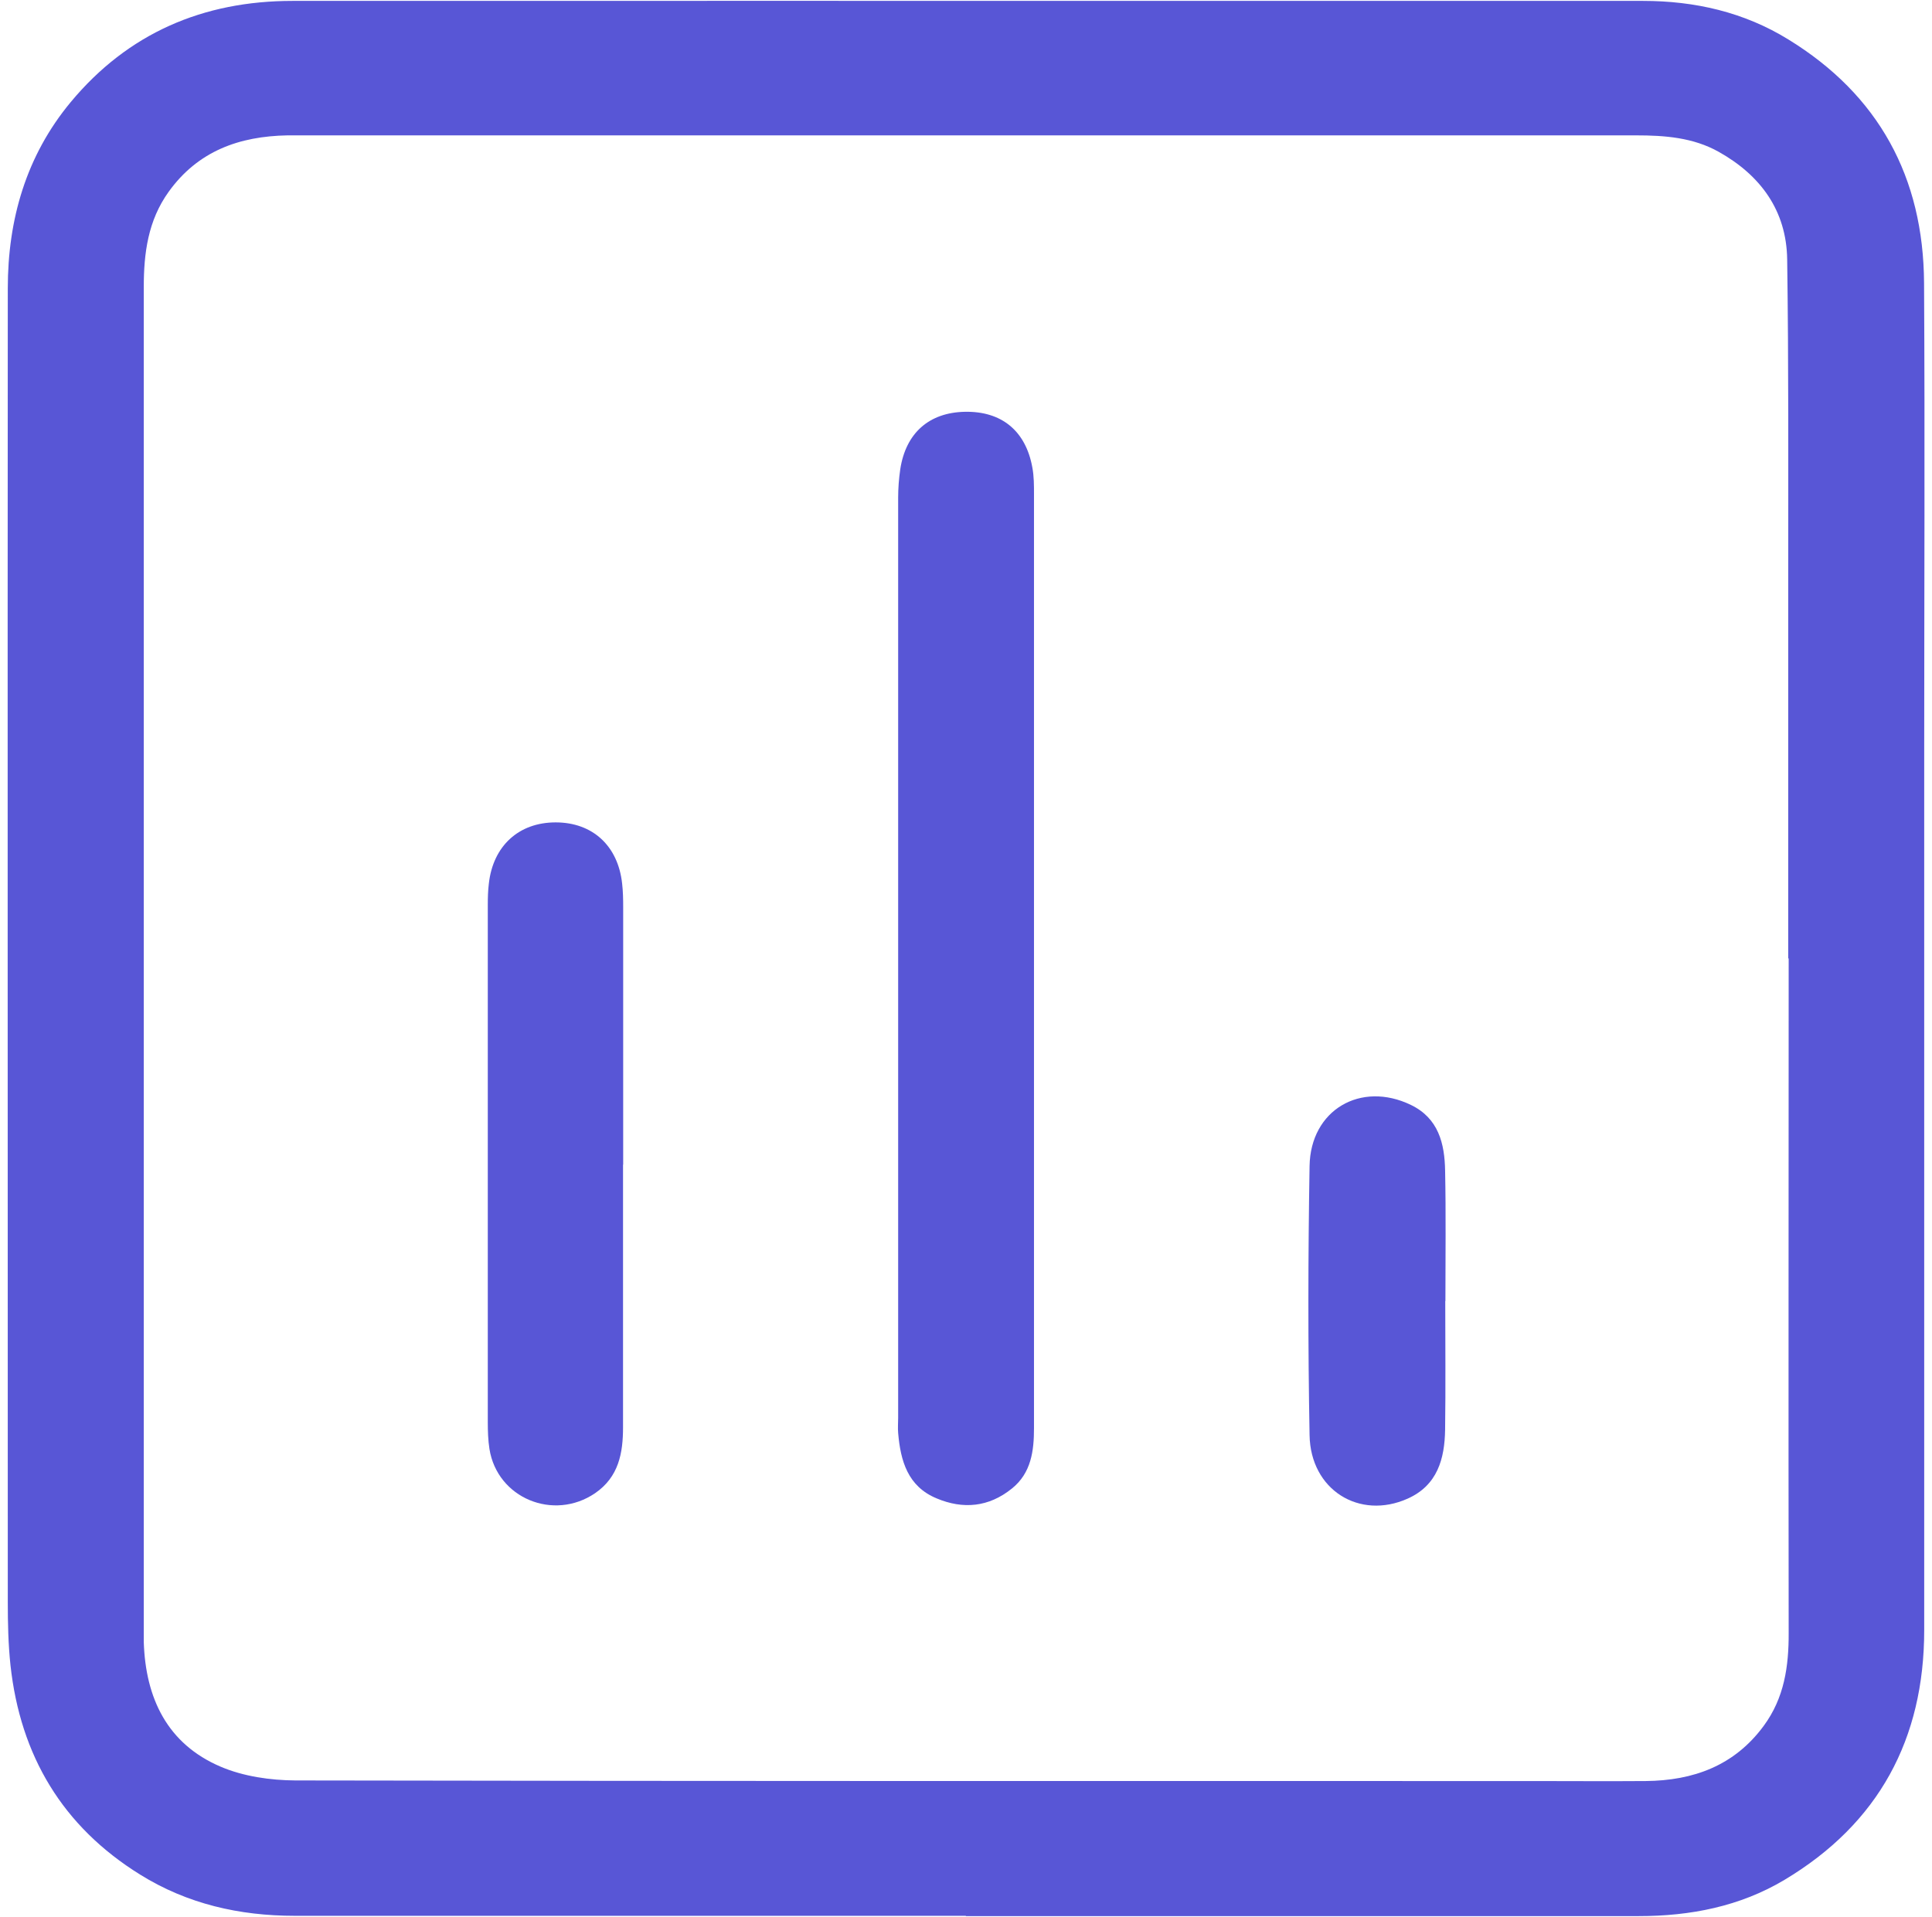 <?xml version="1.0" encoding="UTF-8"?><svg id="Layer_1" xmlns="http://www.w3.org/2000/svg" viewBox="0 0 129 128"><defs><style>.cls-1{fill:#5856d6;}</style></defs><path class="cls-1" d="M64.49,127.94c-14.94,0-29.87,0-44.81,0-3.69,0-7.17-.79-10.32-2.75-5.19-3.22-8-7.95-8.66-13.98-.15-1.4-.18-2.82-.18-4.23,0-29.24-.02-58.48,0-87.72,0-4.59,1.22-8.85,4.2-12.44C8.55,2.21,13.57,.06,19.53,.06c21.38-.01,42.76,0,64.14,0,8.68,0,17.36,0,26.04,0,3.45,0,6.74,.75,9.69,2.57,6.05,3.71,9.03,9.22,9.07,16.27,.06,10.35,.01,20.71,.01,31.06,0,19.63,0,39.26,0,58.89,0,7.28-3.04,12.93-9.33,16.69-2.98,1.78-6.29,2.42-9.74,2.42-14.97,0-29.95,0-44.92,0Zm54.91-63.93c0-8.57,0-17.13,0-25.7,0-7,.03-14-.07-21-.05-3.24-1.77-5.6-4.57-7.17-1.71-.96-3.61-1.1-5.52-1.1-29.79,0-59.59,0-89.38,0-.22,0-.45,0-.67,0-3.21,.06-5.97,1.04-7.93,3.77-1.38,1.92-1.66,4.1-1.66,6.36,0,29.87,0,59.74,0,89.6,0,.3,0,.6,0,.89,.12,3.75,1.57,6.8,5.13,8.32,1.52,.65,3.32,.91,4.99,.92,27.52,.05,55.04,.04,82.57,.04,2.53,0,5.07,.02,7.6,0,3.17-.03,5.91-1.02,7.87-3.68,1.38-1.87,1.68-3.98,1.67-6.23-.02-15.01,0-30.02,0-45.03Z"/><path class="cls-1" d="M69.04,63.97c0,10.47,0,20.93,0,31.4,0,1.51-.18,3-1.48,4.04-1.54,1.24-3.25,1.4-5.03,.65-1.92-.8-2.4-2.5-2.56-4.36-.03-.33,0-.67,0-1.01,0-20.49,0-40.97,0-61.46,0-.63,.05-1.26,.14-1.89,.37-2.42,1.92-3.79,4.31-3.84,2.45-.05,4.07,1.27,4.51,3.72,.11,.58,.11,1.19,.11,1.78,0,10.32,0,20.63,0,30.95Z"/><path class="cls-1" d="M41.6,77.77c0,5.85,0,11.69,0,17.54,0,1.72-.28,3.32-1.87,4.41-2.77,1.88-6.53,.33-7.05-2.96-.09-.58-.11-1.19-.11-1.78,0-11.51,0-23.02,0-34.52,0-.48,.01-.97,.07-1.45,.28-2.52,2-4.09,4.46-4.09,2.46,0,4.17,1.56,4.44,4.09,.06,.52,.07,1.04,.07,1.56,0,5.74,0,11.47,0,17.21Z"/><path class="cls-1" d="M96.5,86.88c0,2.87,.03,5.73-.01,8.6-.03,1.94-.51,3.71-2.5,4.6-3.22,1.44-6.49-.58-6.55-4.24-.11-5.99-.1-11.98,0-17.97,.06-3.75,3.42-5.7,6.77-4.08,1.84,.89,2.25,2.58,2.28,4.39,.06,2.9,.02,5.8,.02,8.71Z"/></svg>